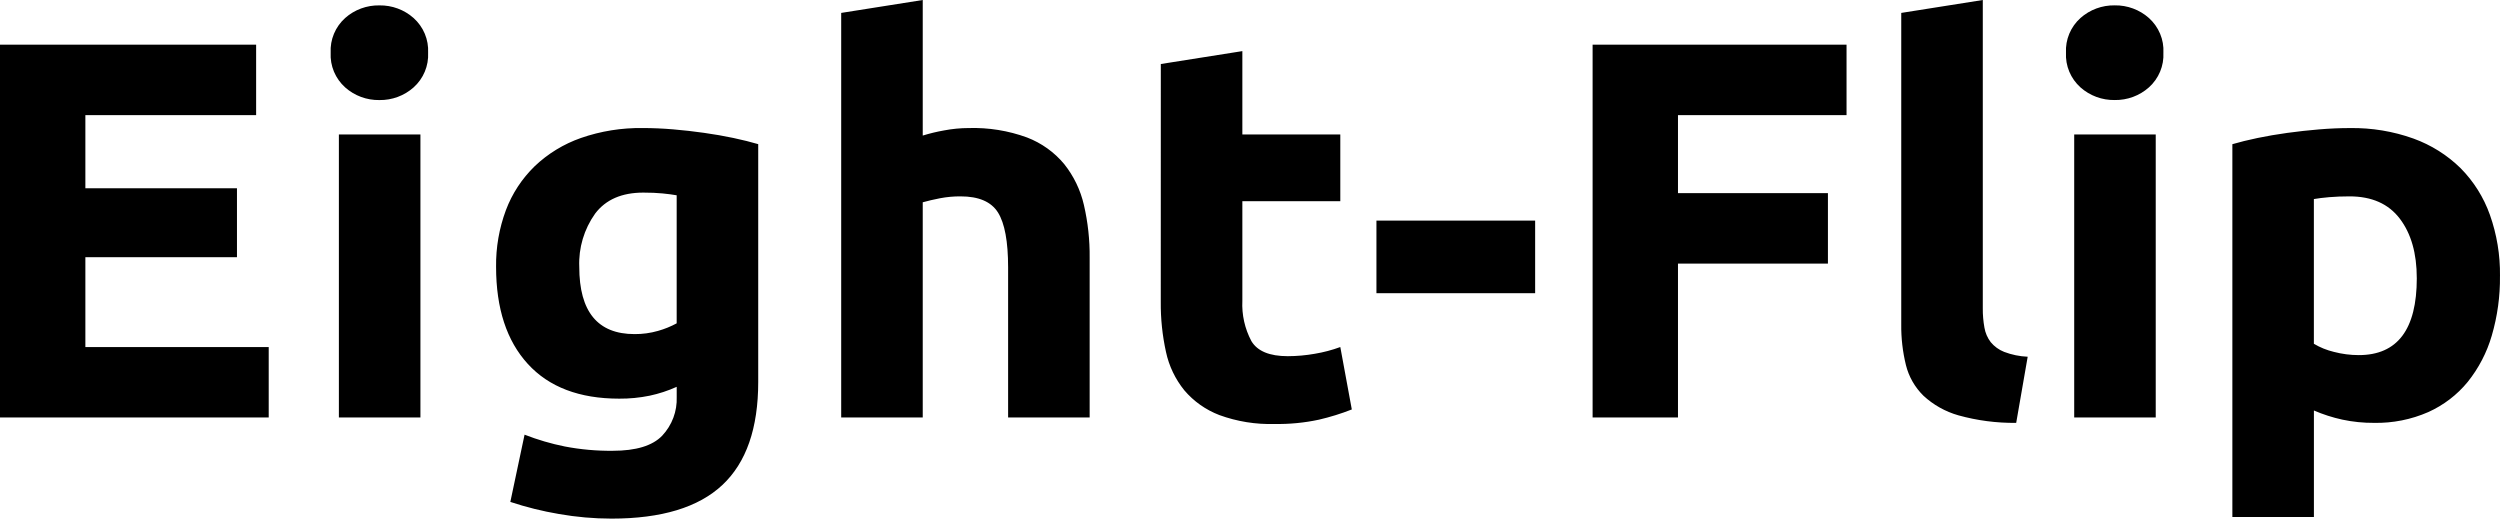 <svg width="188" height="39" viewBox="0 0 188 39" fill="none" xmlns="http://www.w3.org/2000/svg">
<path d="M0 31.395V3.358H19.261V8.658H6.42V14.16H17.82V19.341H6.42V26.097H20.207V31.395H0ZM31.616 31.395H25.484V10.114H31.616V31.395ZM32.194 3.963C32.219 4.45 32.134 4.937 31.945 5.388C31.757 5.839 31.469 6.243 31.103 6.572C30.399 7.199 29.479 7.539 28.53 7.525C27.581 7.54 26.662 7.2 25.958 6.574C25.591 6.245 25.303 5.84 25.114 5.389C24.925 4.937 24.841 4.45 24.866 3.963C24.841 3.476 24.926 2.989 25.114 2.538C25.303 2.087 25.59 1.682 25.957 1.353C26.661 0.728 27.581 0.389 28.53 0.405C29.479 0.39 30.398 0.73 31.102 1.355C31.468 1.684 31.756 2.088 31.945 2.539C32.133 2.99 32.218 3.476 32.194 3.963ZM43.561 20.067C43.561 23.439 44.946 25.124 47.717 25.124C48.316 25.129 48.912 25.047 49.487 24.882C49.974 24.745 50.443 24.555 50.886 24.315V14.686C50.585 14.632 50.228 14.585 49.816 14.545C49.404 14.504 48.924 14.484 48.376 14.484C46.757 14.484 45.55 15.01 44.754 16.063C43.922 17.233 43.502 18.64 43.561 20.067ZM57.018 28.725C57.018 32.205 56.12 34.787 54.323 36.471C52.526 38.156 49.748 38.999 45.991 39C44.667 38.999 43.345 38.883 42.041 38.655C40.797 38.444 39.572 38.14 38.377 37.744L39.447 32.687C40.427 33.07 41.439 33.367 42.472 33.575C43.658 33.803 44.864 33.911 46.073 33.899C47.829 33.899 49.07 33.521 49.797 32.764C50.538 31.974 50.93 30.927 50.888 29.853V29.089C50.236 29.384 49.552 29.608 48.851 29.757C48.099 29.91 47.334 29.985 46.566 29.979C43.576 29.979 41.285 29.11 39.694 27.37C38.102 25.63 37.306 23.196 37.305 20.067C37.286 18.612 37.537 17.166 38.046 15.799C38.513 14.558 39.251 13.433 40.207 12.502C41.198 11.557 42.384 10.832 43.684 10.377C45.177 9.858 46.752 9.605 48.335 9.629C49.075 9.629 49.837 9.661 50.619 9.727C51.401 9.793 52.176 9.881 52.944 9.99C53.714 10.098 54.447 10.226 55.146 10.374C55.844 10.523 56.468 10.678 57.018 10.84V28.725ZM63.258 31.395V0.971L69.39 0V10.195C69.909 10.034 70.439 9.906 70.975 9.811C71.592 9.692 72.219 9.631 72.847 9.629C74.341 9.585 75.829 9.825 77.23 10.337C78.323 10.756 79.287 11.446 80.029 12.34C80.748 13.244 81.254 14.294 81.51 15.415C81.811 16.715 81.956 18.046 81.942 19.379V31.395H75.81V20.108C75.81 18.167 75.556 16.791 75.049 15.981C74.541 15.17 73.602 14.766 72.23 14.767C71.712 14.764 71.195 14.812 70.686 14.909C70.206 15.003 69.774 15.104 69.39 15.212V31.395H63.258ZM87.293 4.814L93.425 3.844V10.114H100.791V15.131H93.425V22.616C93.374 23.669 93.608 24.716 94.104 25.65C94.556 26.407 95.469 26.785 96.841 26.785C97.524 26.783 98.205 26.722 98.878 26.603C99.53 26.494 100.171 26.325 100.791 26.097L101.656 30.791C100.853 31.107 100.028 31.363 99.186 31.559C98.092 31.794 96.973 31.903 95.853 31.883C94.436 31.926 93.025 31.698 91.696 31.213C90.673 30.821 89.767 30.181 89.062 29.352C88.379 28.508 87.906 27.518 87.681 26.462C87.409 25.225 87.278 23.963 87.29 22.699L87.293 4.814ZM103.508 16.588H115.443V22.05H103.508V16.588ZM119.764 31.395V3.358H138.86V8.658H126.184V14.524H137.46V19.824H126.184V31.395H119.764ZM151.618 31.8C150.15 31.817 148.688 31.626 147.276 31.234C146.291 30.955 145.388 30.448 144.642 29.757C143.996 29.121 143.541 28.324 143.325 27.451C143.08 26.451 142.962 25.425 142.974 24.396V0.971L149.106 0V23.182C149.101 23.671 149.143 24.158 149.229 24.639C149.296 25.035 149.458 25.41 149.703 25.731C149.971 26.055 150.318 26.306 150.712 26.462C151.278 26.677 151.876 26.801 152.482 26.826L151.618 31.8ZM162.111 31.395H155.98V10.114H162.111V31.395ZM162.687 3.963C162.713 4.45 162.628 4.937 162.439 5.388C162.251 5.839 161.963 6.243 161.597 6.572C160.893 7.198 159.974 7.538 159.025 7.523C158.076 7.538 157.157 7.198 156.452 6.572C156.086 6.243 155.799 5.839 155.61 5.388C155.422 4.937 155.337 4.45 155.362 3.963C155.337 3.476 155.422 2.989 155.61 2.538C155.799 2.087 156.086 1.682 156.452 1.353C157.157 0.728 158.076 0.388 159.025 0.403C159.974 0.388 160.893 0.728 161.597 1.353C161.963 1.682 162.251 2.087 162.44 2.538C162.629 2.989 162.713 3.476 162.688 3.963H162.687ZM181.742 20.915C181.742 19.054 181.317 17.564 180.466 16.444C179.616 15.325 178.354 14.766 176.68 14.767C176.131 14.767 175.624 14.787 175.157 14.827C174.691 14.868 174.306 14.915 174.003 14.969V25.852C174.47 26.13 174.978 26.335 175.508 26.462C176.119 26.622 176.748 26.704 177.381 26.704C180.289 26.703 181.743 24.774 181.743 20.917L181.742 20.915ZM187.998 20.753C188.015 22.271 187.807 23.784 187.38 25.243C187.013 26.507 186.398 27.689 185.57 28.722C184.775 29.693 183.761 30.469 182.608 30.988C181.327 31.549 179.936 31.826 178.533 31.8C177.731 31.805 176.93 31.724 176.146 31.557C175.412 31.397 174.695 31.167 174.006 30.869V38.88H167.874V10.843C168.423 10.681 169.054 10.526 169.767 10.377C170.48 10.229 171.228 10.101 172.01 9.993C172.792 9.885 173.588 9.798 174.397 9.73C175.206 9.663 175.982 9.63 176.722 9.631C178.349 9.605 179.967 9.873 181.496 10.421C182.826 10.903 184.033 11.662 185.036 12.646C186.02 13.641 186.771 14.836 187.237 16.146C187.763 17.627 188.02 19.187 187.999 20.755L187.998 20.753Z" fill="black"/>
</svg>
